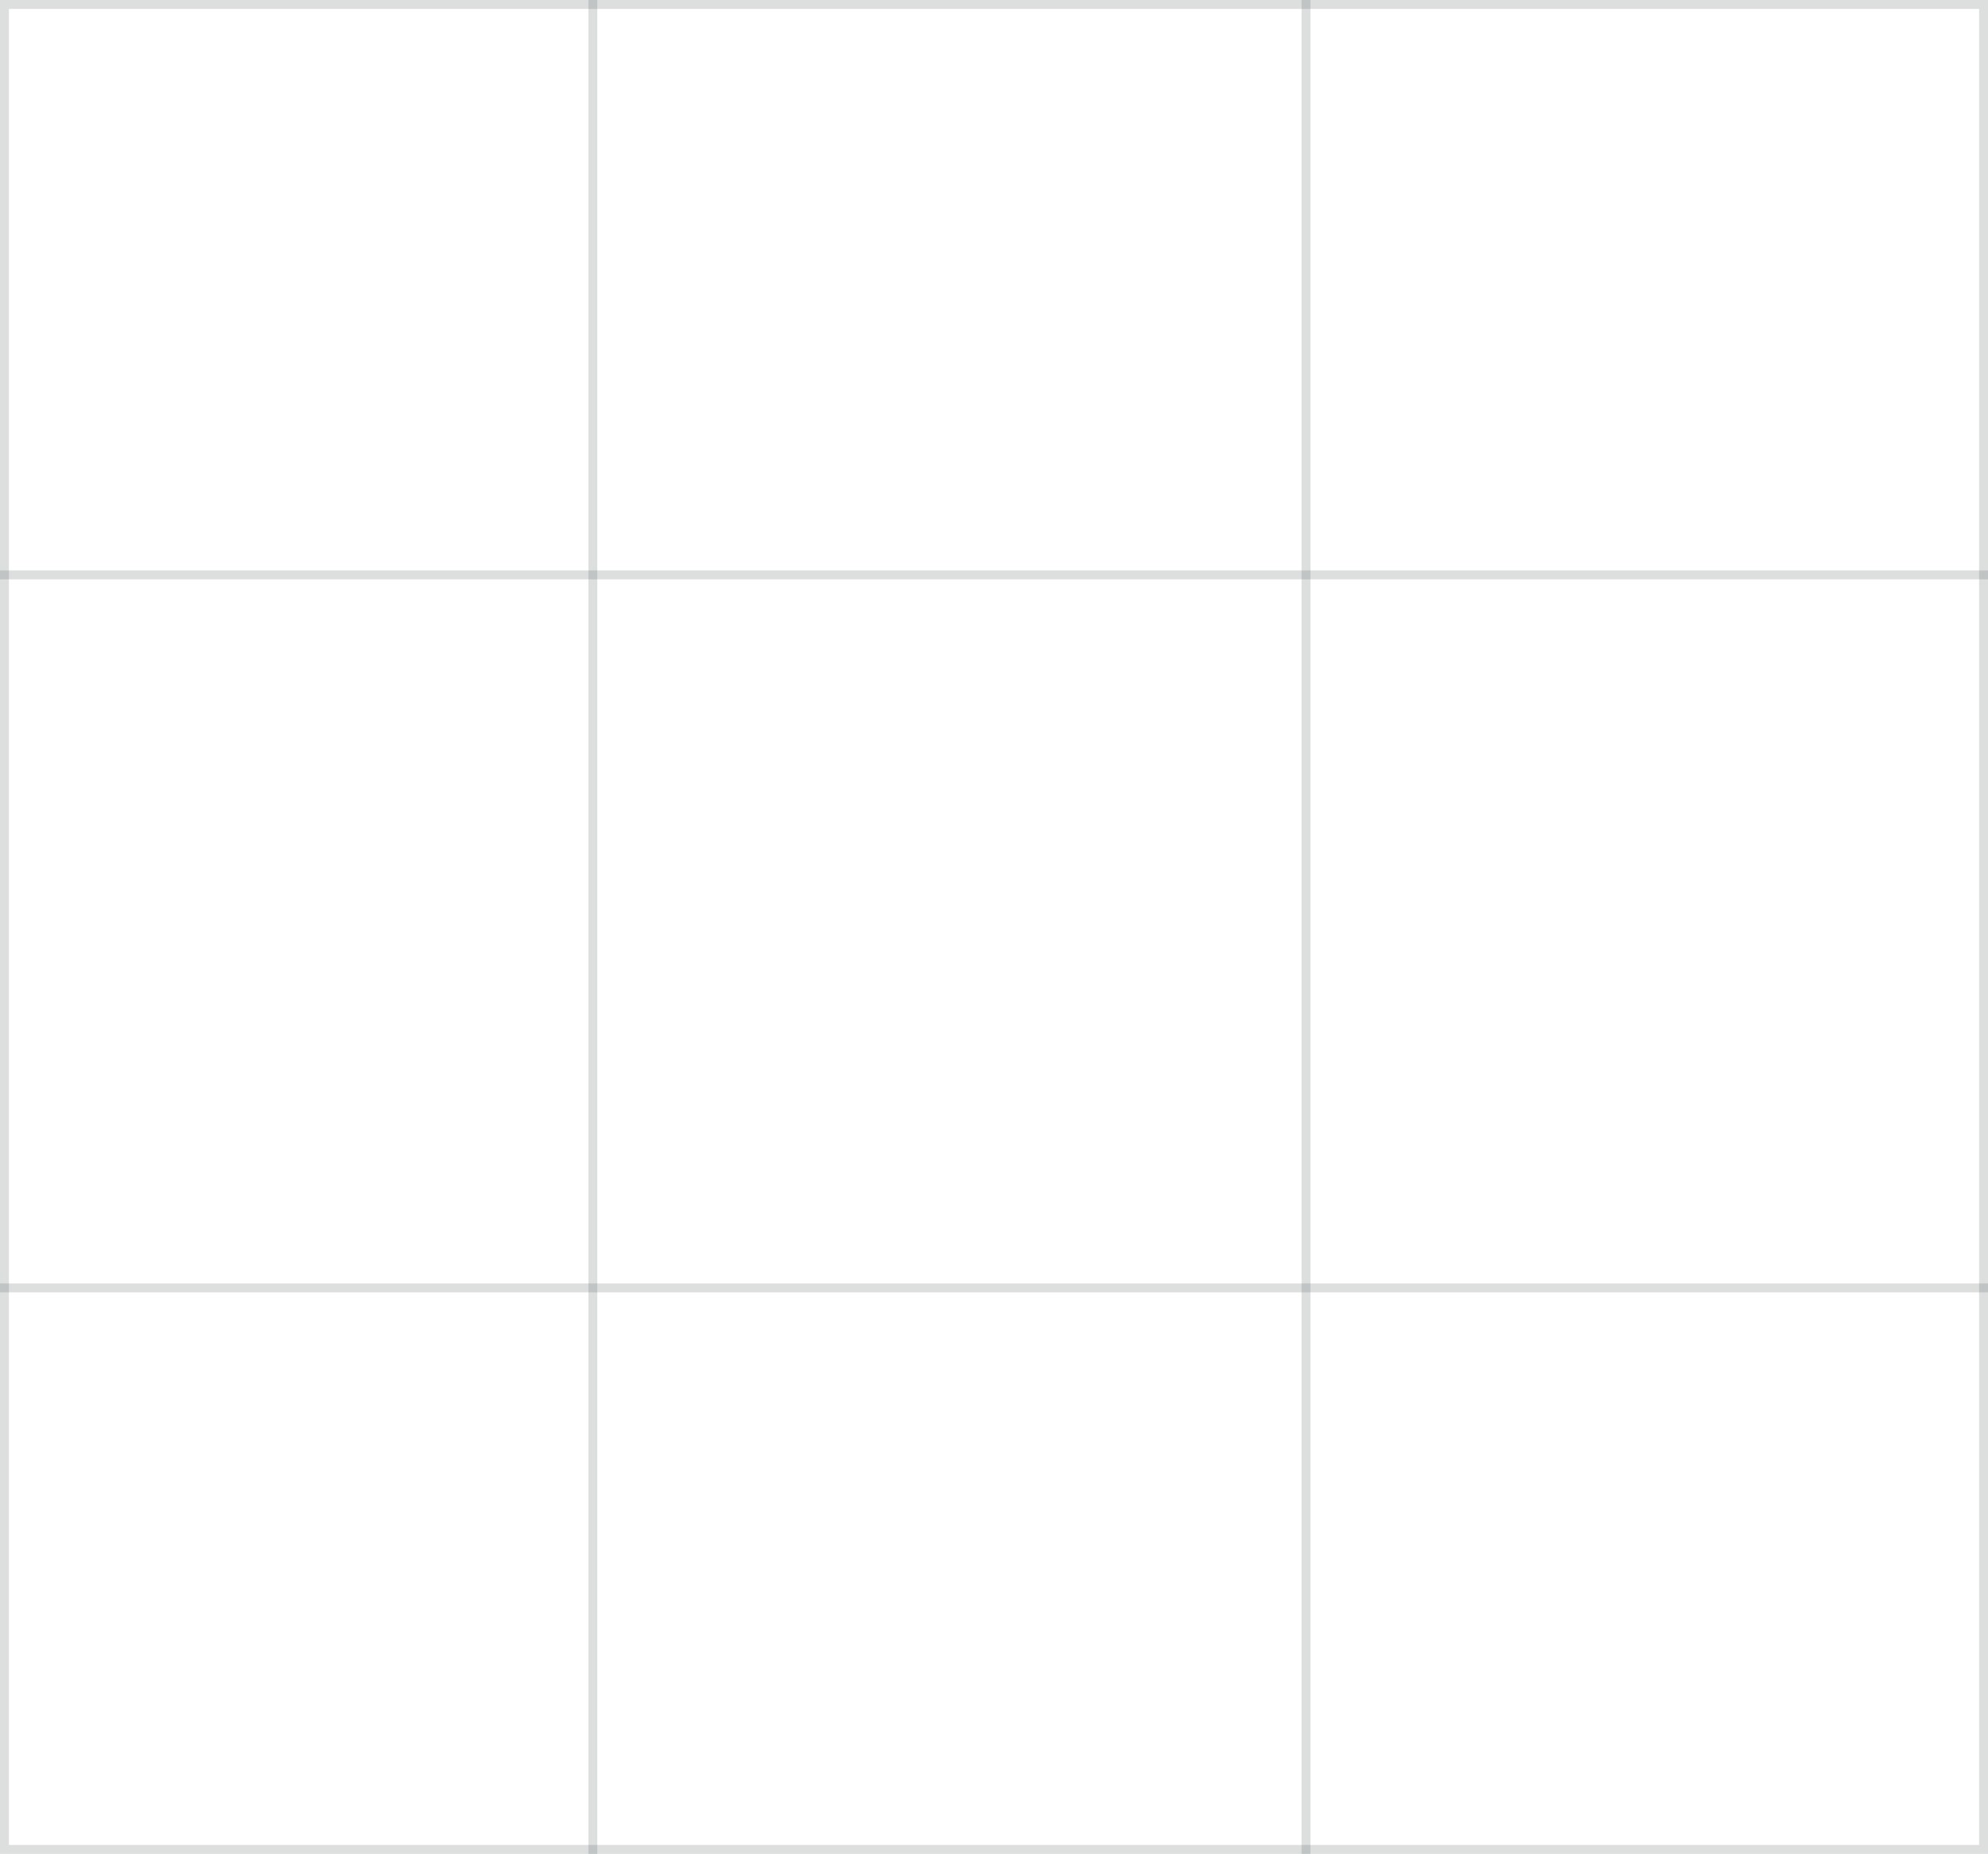 <?xml version="1.0" encoding="UTF-8"?> <svg xmlns="http://www.w3.org/2000/svg" width="223" height="208" viewBox="0 0 223 208" fill="none"><rect x="0.5" y="0.5" width="222" height="207" stroke="#20282D" stroke-opacity="0.15"></rect><line x1="66.5" y1="2.17511e-08" x2="66.5" y2="208" stroke="#20282D" stroke-opacity="0.15"></line><line x1="146.5" y1="2.17511e-08" x2="146.5" y2="208" stroke="#20282D" stroke-opacity="0.15"></line><line x1="223" y1="64.5" x2="-4.63063e-08" y2="64.5" stroke="#20282D" stroke-opacity="0.15"></line><line x1="223" y1="144.5" x2="-4.63063e-08" y2="144.5" stroke="#20282D" stroke-opacity="0.15"></line></svg> 